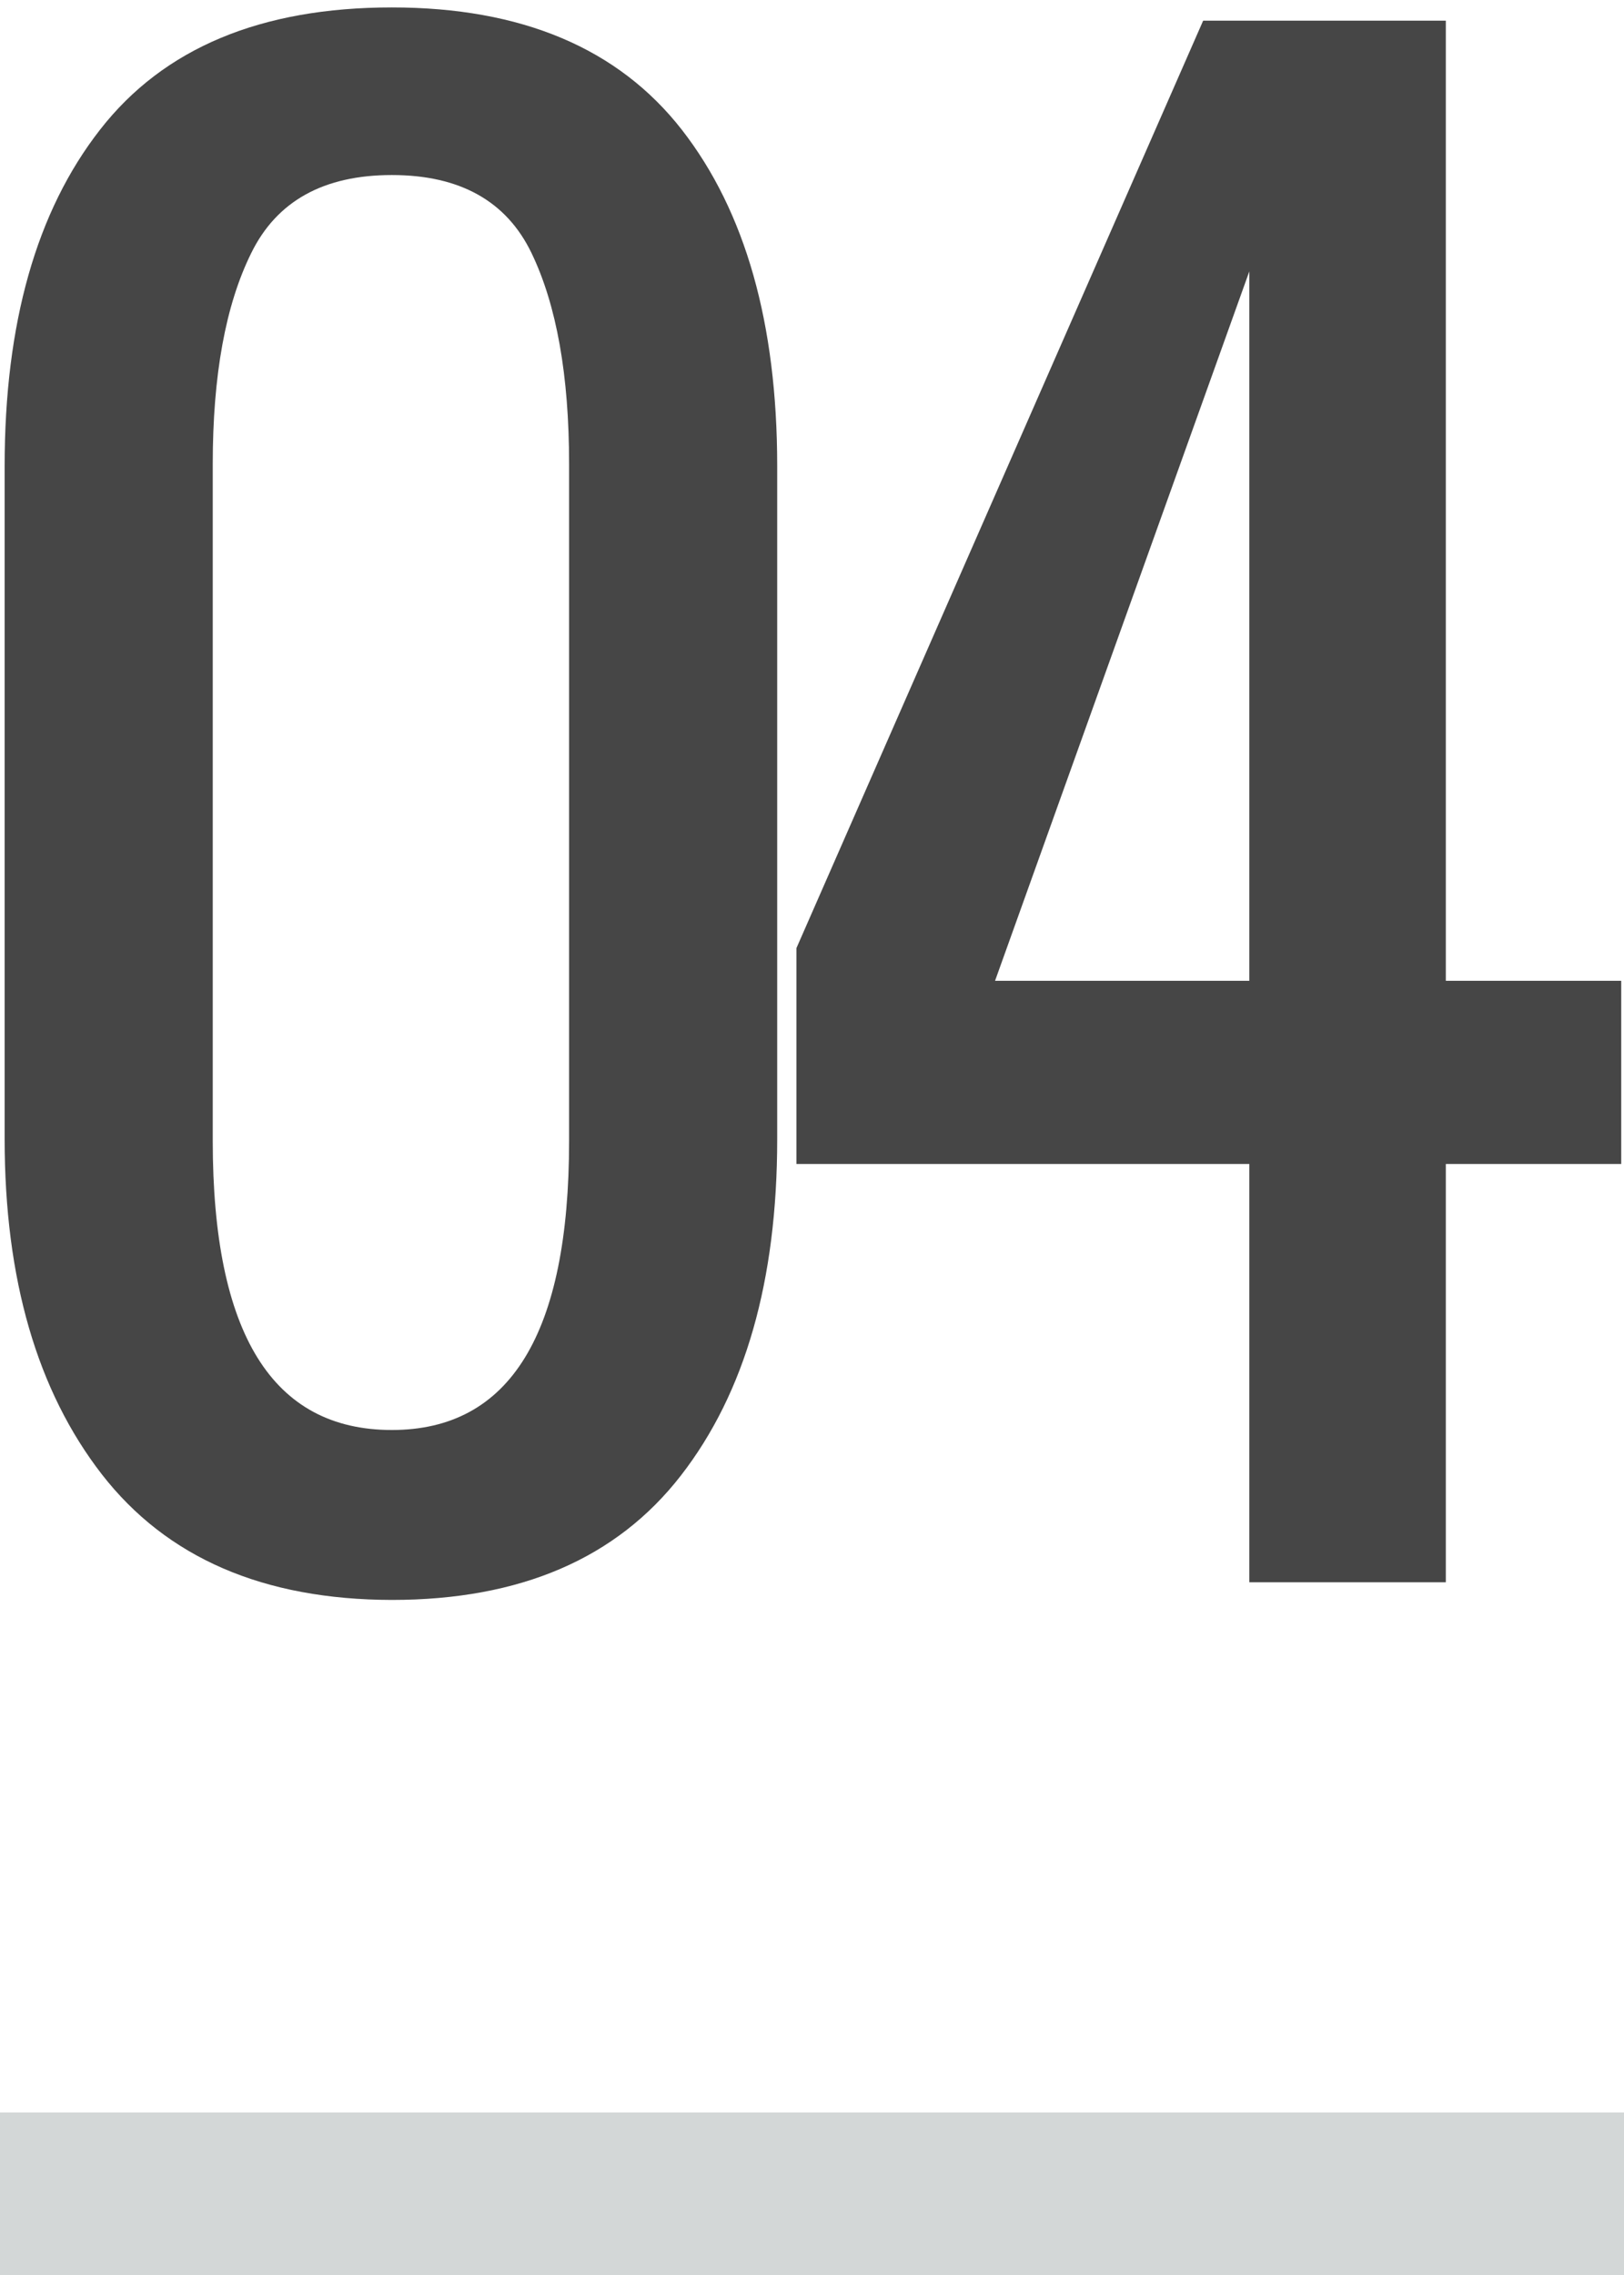 <?xml version="1.0" encoding="UTF-8"?> <!-- Generator: Adobe Illustrator 23.0.1, SVG Export Plug-In . SVG Version: 6.00 Build 0) --> <svg xmlns="http://www.w3.org/2000/svg" xmlns:xlink="http://www.w3.org/1999/xlink" id="Слой_1" x="0px" y="0px" viewBox="0 0 70 98" style="enable-background:new 0 0 70 98;" xml:space="preserve"> <style type="text/css"> .st0{fill:#D3D7D7;} .st1{fill:#464646;} </style> <g> <g> <path class="st1" d="M4.39,63.51C1.6,59.91,0.2,55.1,0.2,49.06V20.08c0-6.15,1.37-10.98,4.11-14.49 c2.74-3.52,6.94-5.27,12.58-5.27c5.59,0,9.76,1.76,12.5,5.27c2.74,3.52,4.11,8.35,4.11,14.49v28.99c0,6.09-1.38,10.92-4.15,14.49 c-2.77,3.57-6.92,5.36-12.46,5.36C11.36,68.91,7.19,67.11,4.39,63.51z M24.53,49.15V19.99c0-3.82-0.54-6.85-1.62-9.09 c-1.08-2.24-3.09-3.36-6.02-3.36c-2.94,0-4.96,1.12-6.06,3.36c-1.11,2.24-1.66,5.27-1.66,9.09v29.15c0,8.31,2.57,12.46,7.72,12.46 C21.99,61.6,24.53,57.45,24.53,49.15z"></path> <path class="st1" d="M53.85,50.14H34.33v-9.3L51.86,0.89h10.46v41.36h7.56v7.89h-7.56v18.02h-8.47V50.14z M53.85,42.25V11.69 L42.89,42.25H53.85z"></path> </g> </g> <rect y="91" class="st0" width="70" height="7"></rect> </svg> 